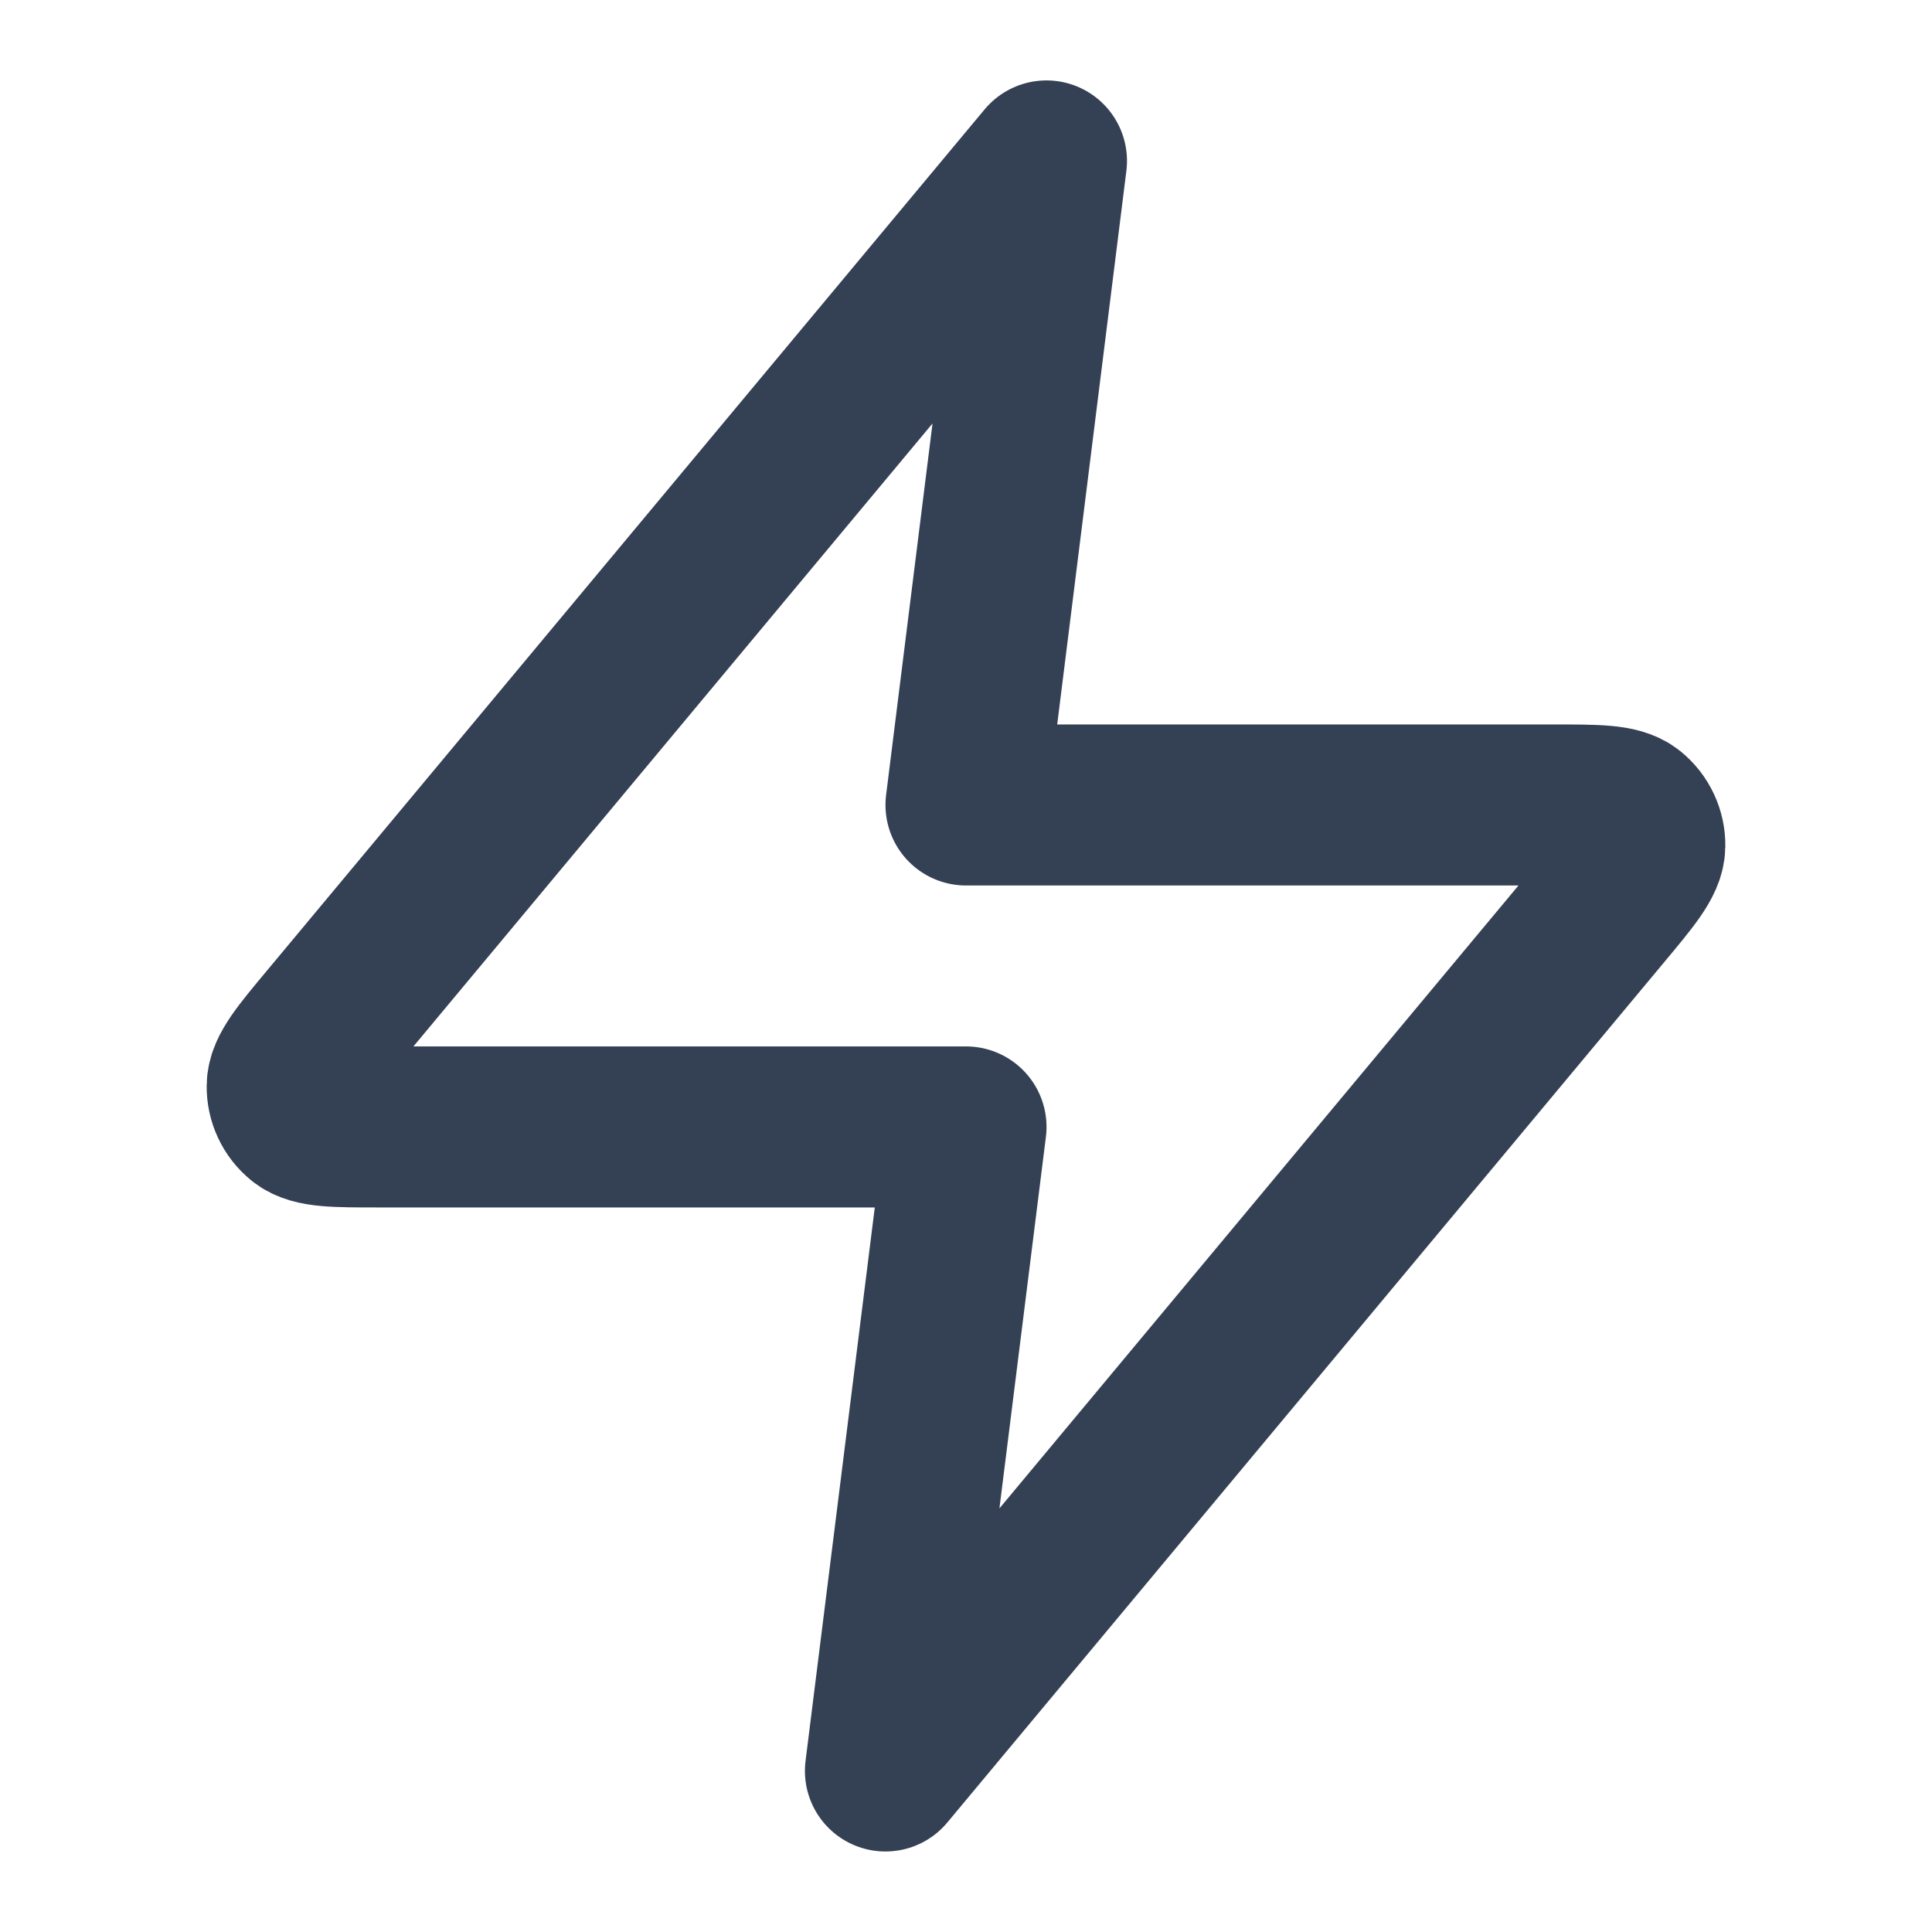 <svg width="20" height="20" viewBox="0 0 20 20" fill="none" xmlns="http://www.w3.org/2000/svg">
<path d="M10.833 1.666L3.411 10.573C3.12 10.921 2.975 11.096 2.973 11.243C2.971 11.371 3.028 11.493 3.127 11.573C3.242 11.666 3.469 11.666 3.923 11.666H10L9.166 18.333L16.588 9.426C16.879 9.077 17.024 8.903 17.027 8.756C17.029 8.628 16.972 8.506 16.872 8.425C16.757 8.333 16.53 8.333 16.076 8.333H10L10.833 1.666Z" stroke="#344054" stroke-width="1.667" stroke-linecap="round" stroke-linejoin="round"/>
</svg>
